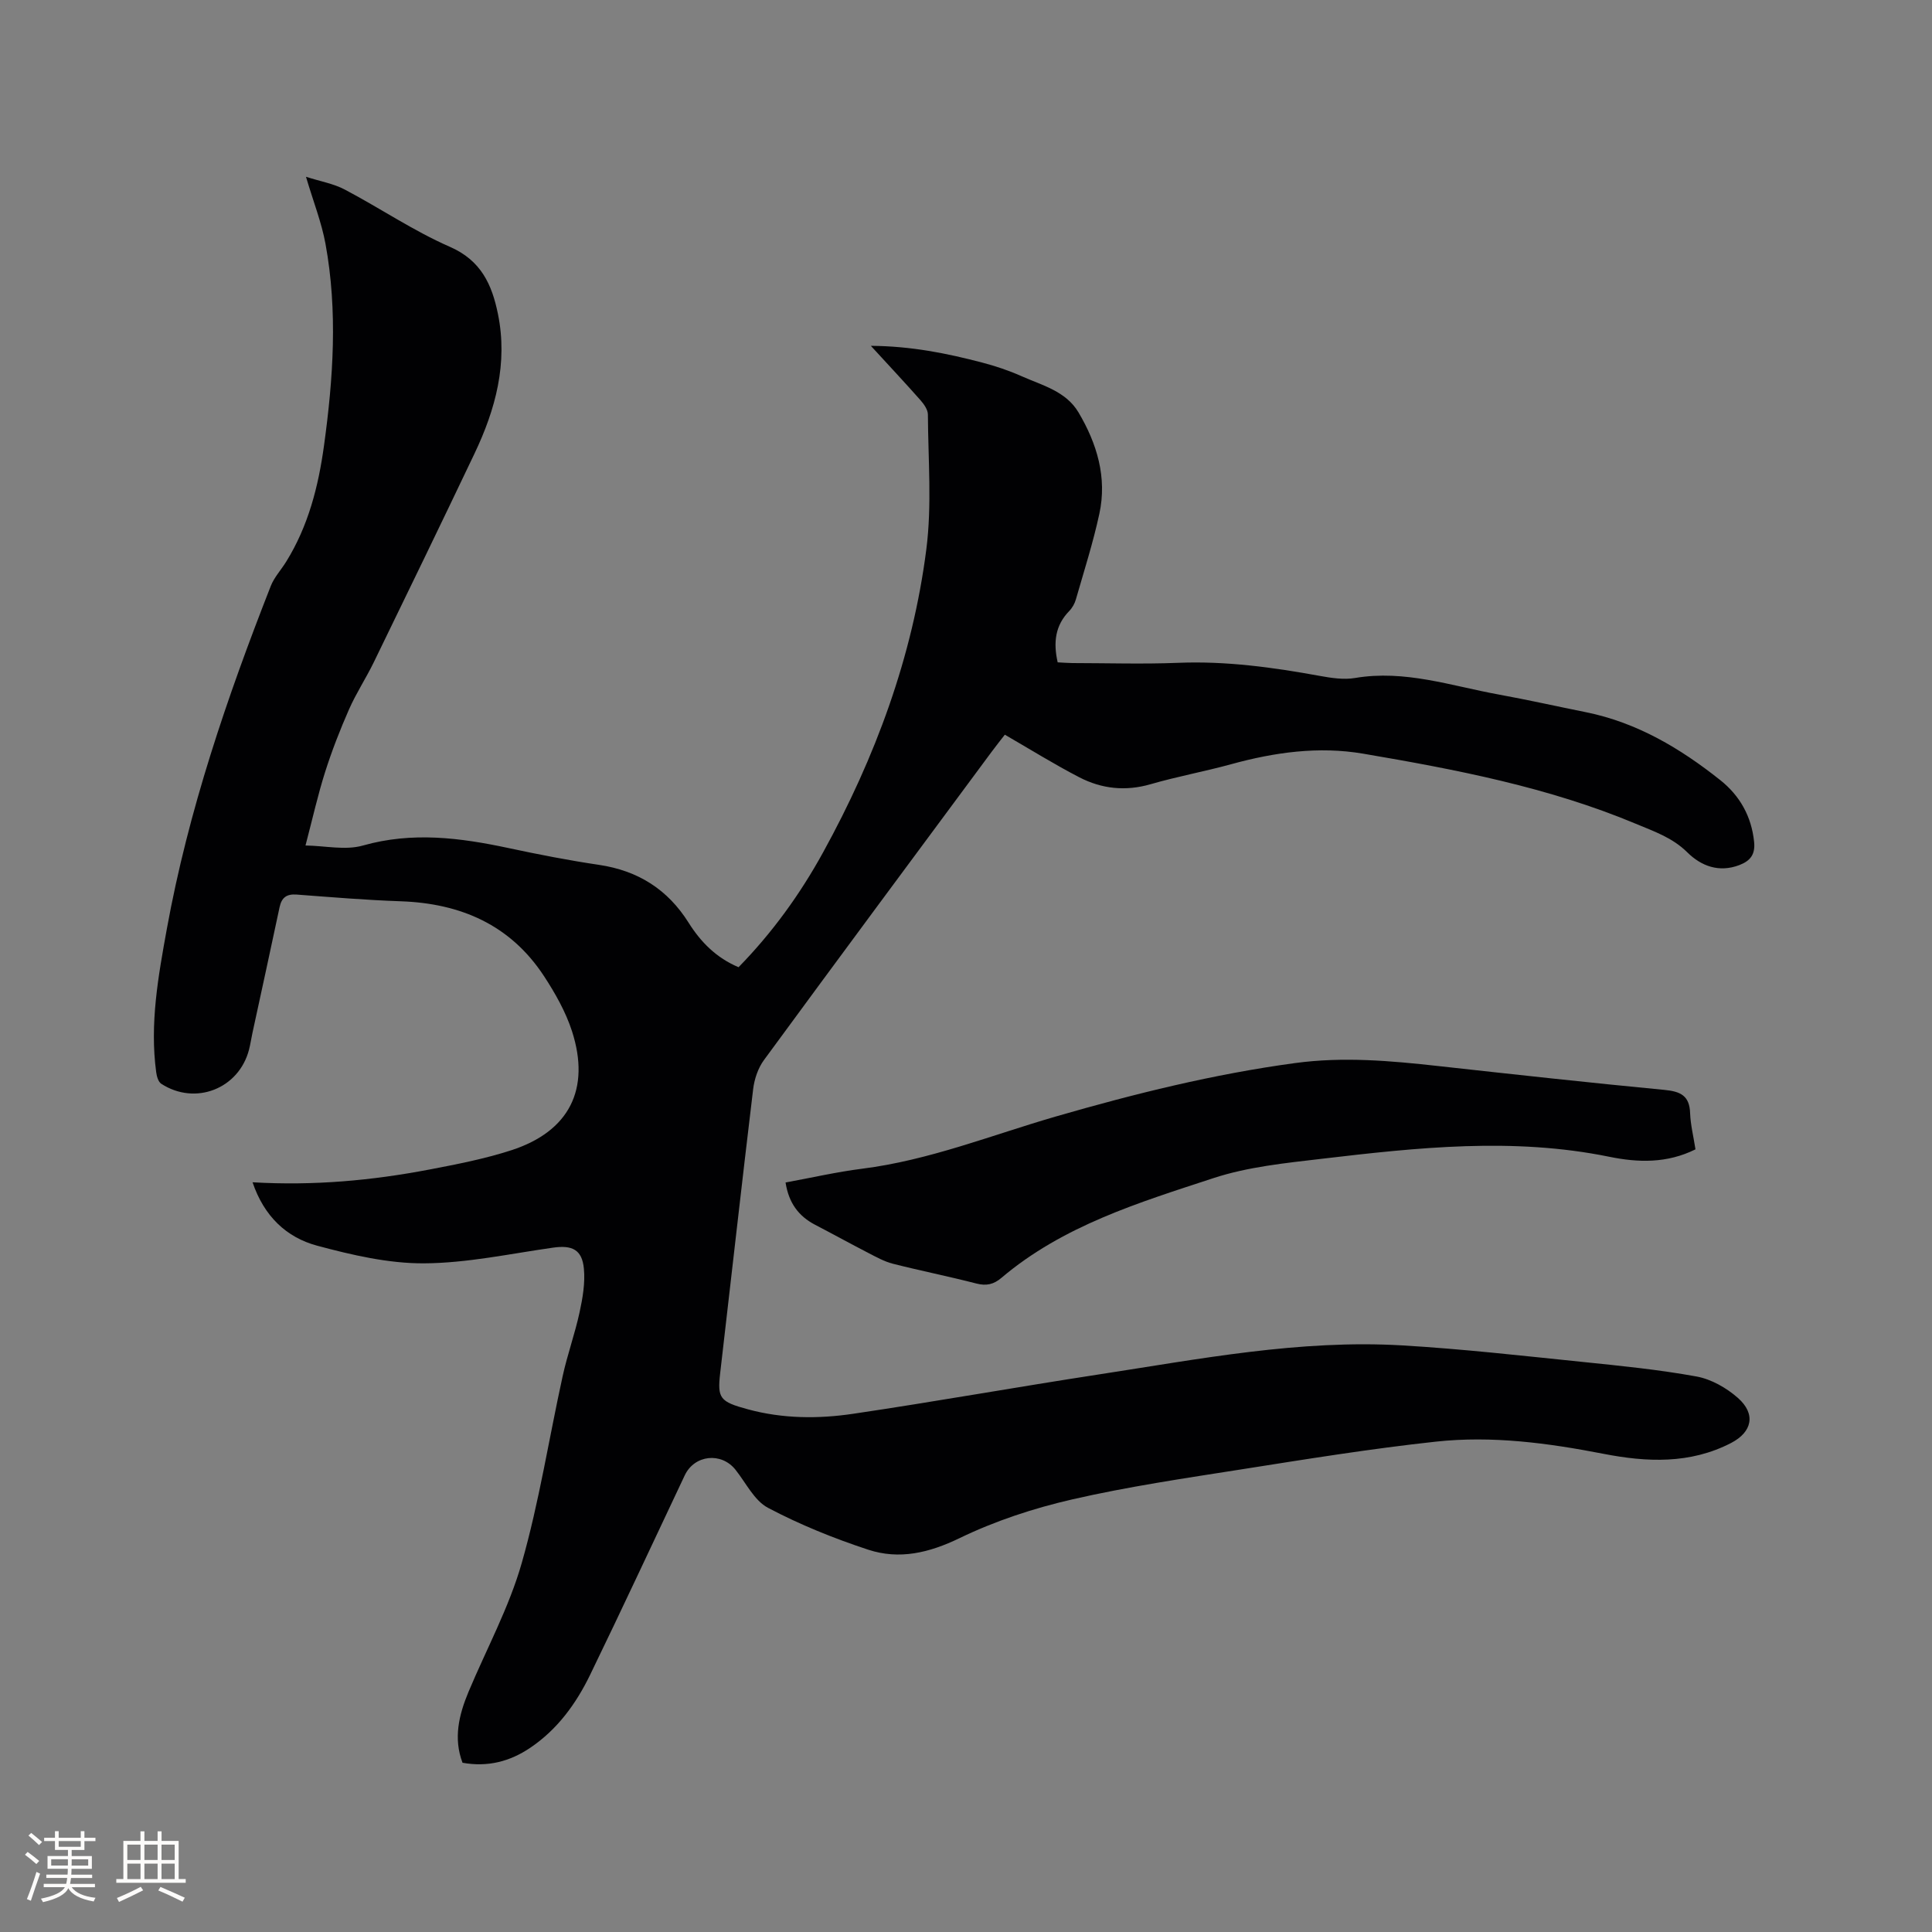 <svg enable-background="new 0 0 400 400" viewBox="0 0 400 400" xmlns="http://www.w3.org/2000/svg"><rect x="0" y="0" width="400" height="400" fill="#808080" stroke="none"/><path d="m52.29 244.78c12.7.74 24.71-.37 36.6-2.64 5.71-1.09 11.47-2.21 16.99-4 11.96-3.89 16.42-12.61 12.55-24.63-1.3-4.02-3.48-7.87-5.81-11.43-6.96-10.6-17.24-15.05-29.65-15.48-7.2-.25-14.38-.85-21.56-1.39-2.07-.15-3.1.61-3.53 2.63-1.84 8.69-3.74 17.37-5.62 26.05-.25 1.14-.41 2.3-.7 3.42-2.1 8.11-11.12 11.65-18.18 7.07-.61-.4-.93-1.54-1.04-2.38-1.36-10.04.42-19.86 2.2-29.67 4.45-24.49 12.46-47.91 21.52-71 .72-1.83 2.16-3.36 3.21-5.07 4.56-7.36 6.65-15.55 7.81-23.99 1.92-13.91 2.86-27.87.31-41.79-.81-4.42-2.5-8.68-4.04-13.88 3 .96 5.72 1.42 8.04 2.65 7.31 3.85 14.21 8.55 21.73 11.84 6.5 2.83 8.73 7.84 9.97 13.89 2.09 10.23-.49 19.77-4.85 28.93-6.87 14.43-13.85 28.81-20.84 43.18-1.61 3.31-3.66 6.42-5.14 9.78-1.86 4.23-3.55 8.56-4.95 12.97-1.5 4.72-2.58 9.58-4.06 15.21 4.07.06 8.26 1.04 11.88.01 10.22-2.9 20.12-1.62 30.15.52 6.21 1.33 12.46 2.55 18.74 3.48 8.07 1.2 14.22 5.08 18.55 11.98 2.52 4.01 5.75 7.28 10.34 9.21 6.98-7.14 12.74-15.11 17.5-23.77 10.82-19.66 18.53-40.49 21.38-62.78 1.17-9.16.37-18.58.32-27.89-.01-1-.82-2.14-1.54-2.96-3.2-3.62-6.51-7.15-10.27-11.25 8.37.06 15.78 1.56 23.1 3.48 2.75.72 5.49 1.64 8.09 2.8 4.29 1.91 9.19 3.1 11.8 7.5 3.83 6.46 5.95 13.47 4.32 20.99-1.29 5.98-3.17 11.84-4.86 17.73-.25.88-.76 1.78-1.4 2.43-2.89 2.98-3.3 6.48-2.37 10.6 1 .05 2.02.14 3.03.15 7.32.01 14.65.24 21.95-.05 9.93-.4 19.65.95 29.36 2.72 2.37.43 4.91.81 7.23.42 10.29-1.75 19.93 1.64 29.77 3.43 6.04 1.1 12.04 2.45 18.06 3.66 10.56 2.14 19.53 7.49 27.8 14.07 4.02 3.2 6.45 7.48 6.99 12.77.26 2.58-.76 3.92-3.04 4.8-4.24 1.62-7.93.2-10.79-2.63-3.09-3.06-6.88-4.33-10.67-5.92-18.12-7.58-37.24-11.24-56.44-14.51-9.22-1.57-18.36-.29-27.36 2.19-5.51 1.51-11.16 2.54-16.64 4.13-5.21 1.51-10.14.97-14.79-1.44-5.16-2.67-10.1-5.75-15.4-8.81-.78 1.01-1.83 2.32-2.82 3.66-15.71 21.21-31.44 42.41-47.05 63.7-1.23 1.67-1.99 3.95-2.24 6.04-2.36 19.57-4.54 39.16-6.82 58.74-.61 5.27-.09 5.96 5.76 7.54 7.2 1.95 14.53 1.99 21.76.92 16.97-2.51 33.86-5.54 50.82-8.14 20.83-3.19 41.62-7.26 62.85-6.02 12.47.73 24.91 2.15 37.34 3.42 7.9.81 15.82 1.6 23.62 3.02 3.05.56 6.2 2.36 8.56 4.44 3.78 3.34 2.94 7.06-1.41 9.32-8.5 4.4-17.47 3.99-26.41 2.25-11.51-2.24-23.1-3.79-34.75-2.52-13.47 1.46-26.86 3.63-40.25 5.74-11.72 1.84-23.48 3.57-35.03 6.22-7.97 1.83-15.94 4.45-23.29 8.01-6.33 3.06-12.48 4.52-18.95 2.39-7.1-2.34-14.12-5.17-20.72-8.66-2.84-1.5-4.56-5.15-6.73-7.88-2.94-3.7-8.49-3.11-10.51 1.15-6.52 13.78-12.94 27.61-19.6 41.32-2.89 5.95-6.75 11.28-12.36 15.07-4.21 2.85-8.8 4.06-14.05 3.12-1.92-5.06-.75-9.91 1.24-14.68 3.72-8.88 8.4-17.48 11.02-26.67 3.62-12.68 5.64-25.82 8.48-38.73.97-4.43 2.53-8.73 3.49-13.16.64-2.95 1.18-6.07.9-9.04-.37-3.96-2.42-4.93-6.37-4.37-8.9 1.26-17.82 3.2-26.73 3.25-7.38.04-14.91-1.72-22.12-3.65-6.38-1.71-11.01-6.11-13.38-13.13z" fill="#010103"/><path d="m351.03 237.96c-5.91 2.94-11.91 2.75-17.88 1.53-19.86-4.05-39.67-1.91-59.46.42-7.56.89-15.31 1.66-22.47 4.01-15.42 5.06-31.13 9.83-43.89 20.65-1.6 1.36-3.11 1.7-5.18 1.17-5.74-1.48-11.56-2.64-17.3-4.1-1.79-.46-3.48-1.41-5.15-2.27-3.66-1.89-7.26-3.88-10.92-5.78-3.44-1.79-5.48-4.53-6.14-8.77 5.33-.97 10.56-2.18 15.86-2.85 13.88-1.75 26.8-6.96 40.09-10.81 16.29-4.71 32.67-8.78 49.52-11.06 10.01-1.36 19.83-.48 29.73.62 15.58 1.72 31.16 3.44 46.76 4.93 3.35.32 5.21 1.2 5.32 4.84.09 2.41.7 4.81 1.11 7.47z" fill="#010103"/><g fill="#fcfbfa"><path d="m5.17 384 .55-.58c.85.61 1.65 1.24 2.4 1.87l-.59.64c-.83-.73-1.62-1.38-2.36-1.93m1.22 9.53-.82-.34c.71-1.76 1.37-3.64 1.98-5.63.24.13.5.25.76.36-.6 1.67-1.24 3.54-1.92 5.61m-.5-13.5.57-.54c.56.44 1.31 1.06 2.26 1.87l-.64.64c-.68-.66-1.41-1.32-2.19-1.97m3.25.46h2.24v-1.36h.77v1.36h4.57v-1.36h.76v1.36h2.28v.69h-2.28v1.84h-2.64v1.26h4.18v2.64h-4.21c0 .45-.02.86-.05 1.21h4.32v.69h-4.38c-.04.34-.1.75-.19 1.22h5.15v.69h-4.82c.87 1.19 2.51 1.92 4.93 2.19-.17.31-.3.57-.37.76-2.77-.49-4.52-1.41-5.26-2.76-.56 1.26-2.3 2.23-5.24 2.9-.12-.24-.26-.48-.43-.72 2.73-.55 4.38-1.34 4.96-2.38h-4.38v-.69h4.65c.1-.38.17-.79.21-1.22h-4.32v-.69h4.4c.03-.34.05-.75.05-1.21h-4.2v-2.64h4.23v-1.26h-2.69v-1.84h-2.24zm1.46 4.46v1.29h3.45c.01-.4.02-.57.01-.53v-.32-.45h-3.46zm1.55-2.59h4.57v-1.19h-4.57zm6.11 2.59h-3.42v.77c-.01.19-.01.37-.02.53h3.44z"/><path d="m32.63 379.16h.82v1.98h3.54v7.89h1.46v.78h-14.37v-.78h1.46v-7.89h3.54v-1.98h.82v1.98h2.73zm-3.49 11.48.5.73c-1.61.82-3.28 1.63-5 2.41-.13-.27-.28-.55-.44-.82 1.75-.72 3.4-1.49 4.94-2.32m-2.78-5.55h2.73v-3.18h-2.73zm0 3.95h2.73v-3.2h-2.73zm3.54-3.95h2.73v-3.18h-2.73zm0 3.95h2.73v-3.2h-2.73zm7.89 4.68c-1.84-.92-3.51-1.7-5.02-2.32l.45-.73c1.89.8 3.57 1.55 5.04 2.23zm-1.62-11.81h-2.73v3.18h2.73zm-2.73 7.13h2.73v-3.2h-2.73z"/></g></svg>